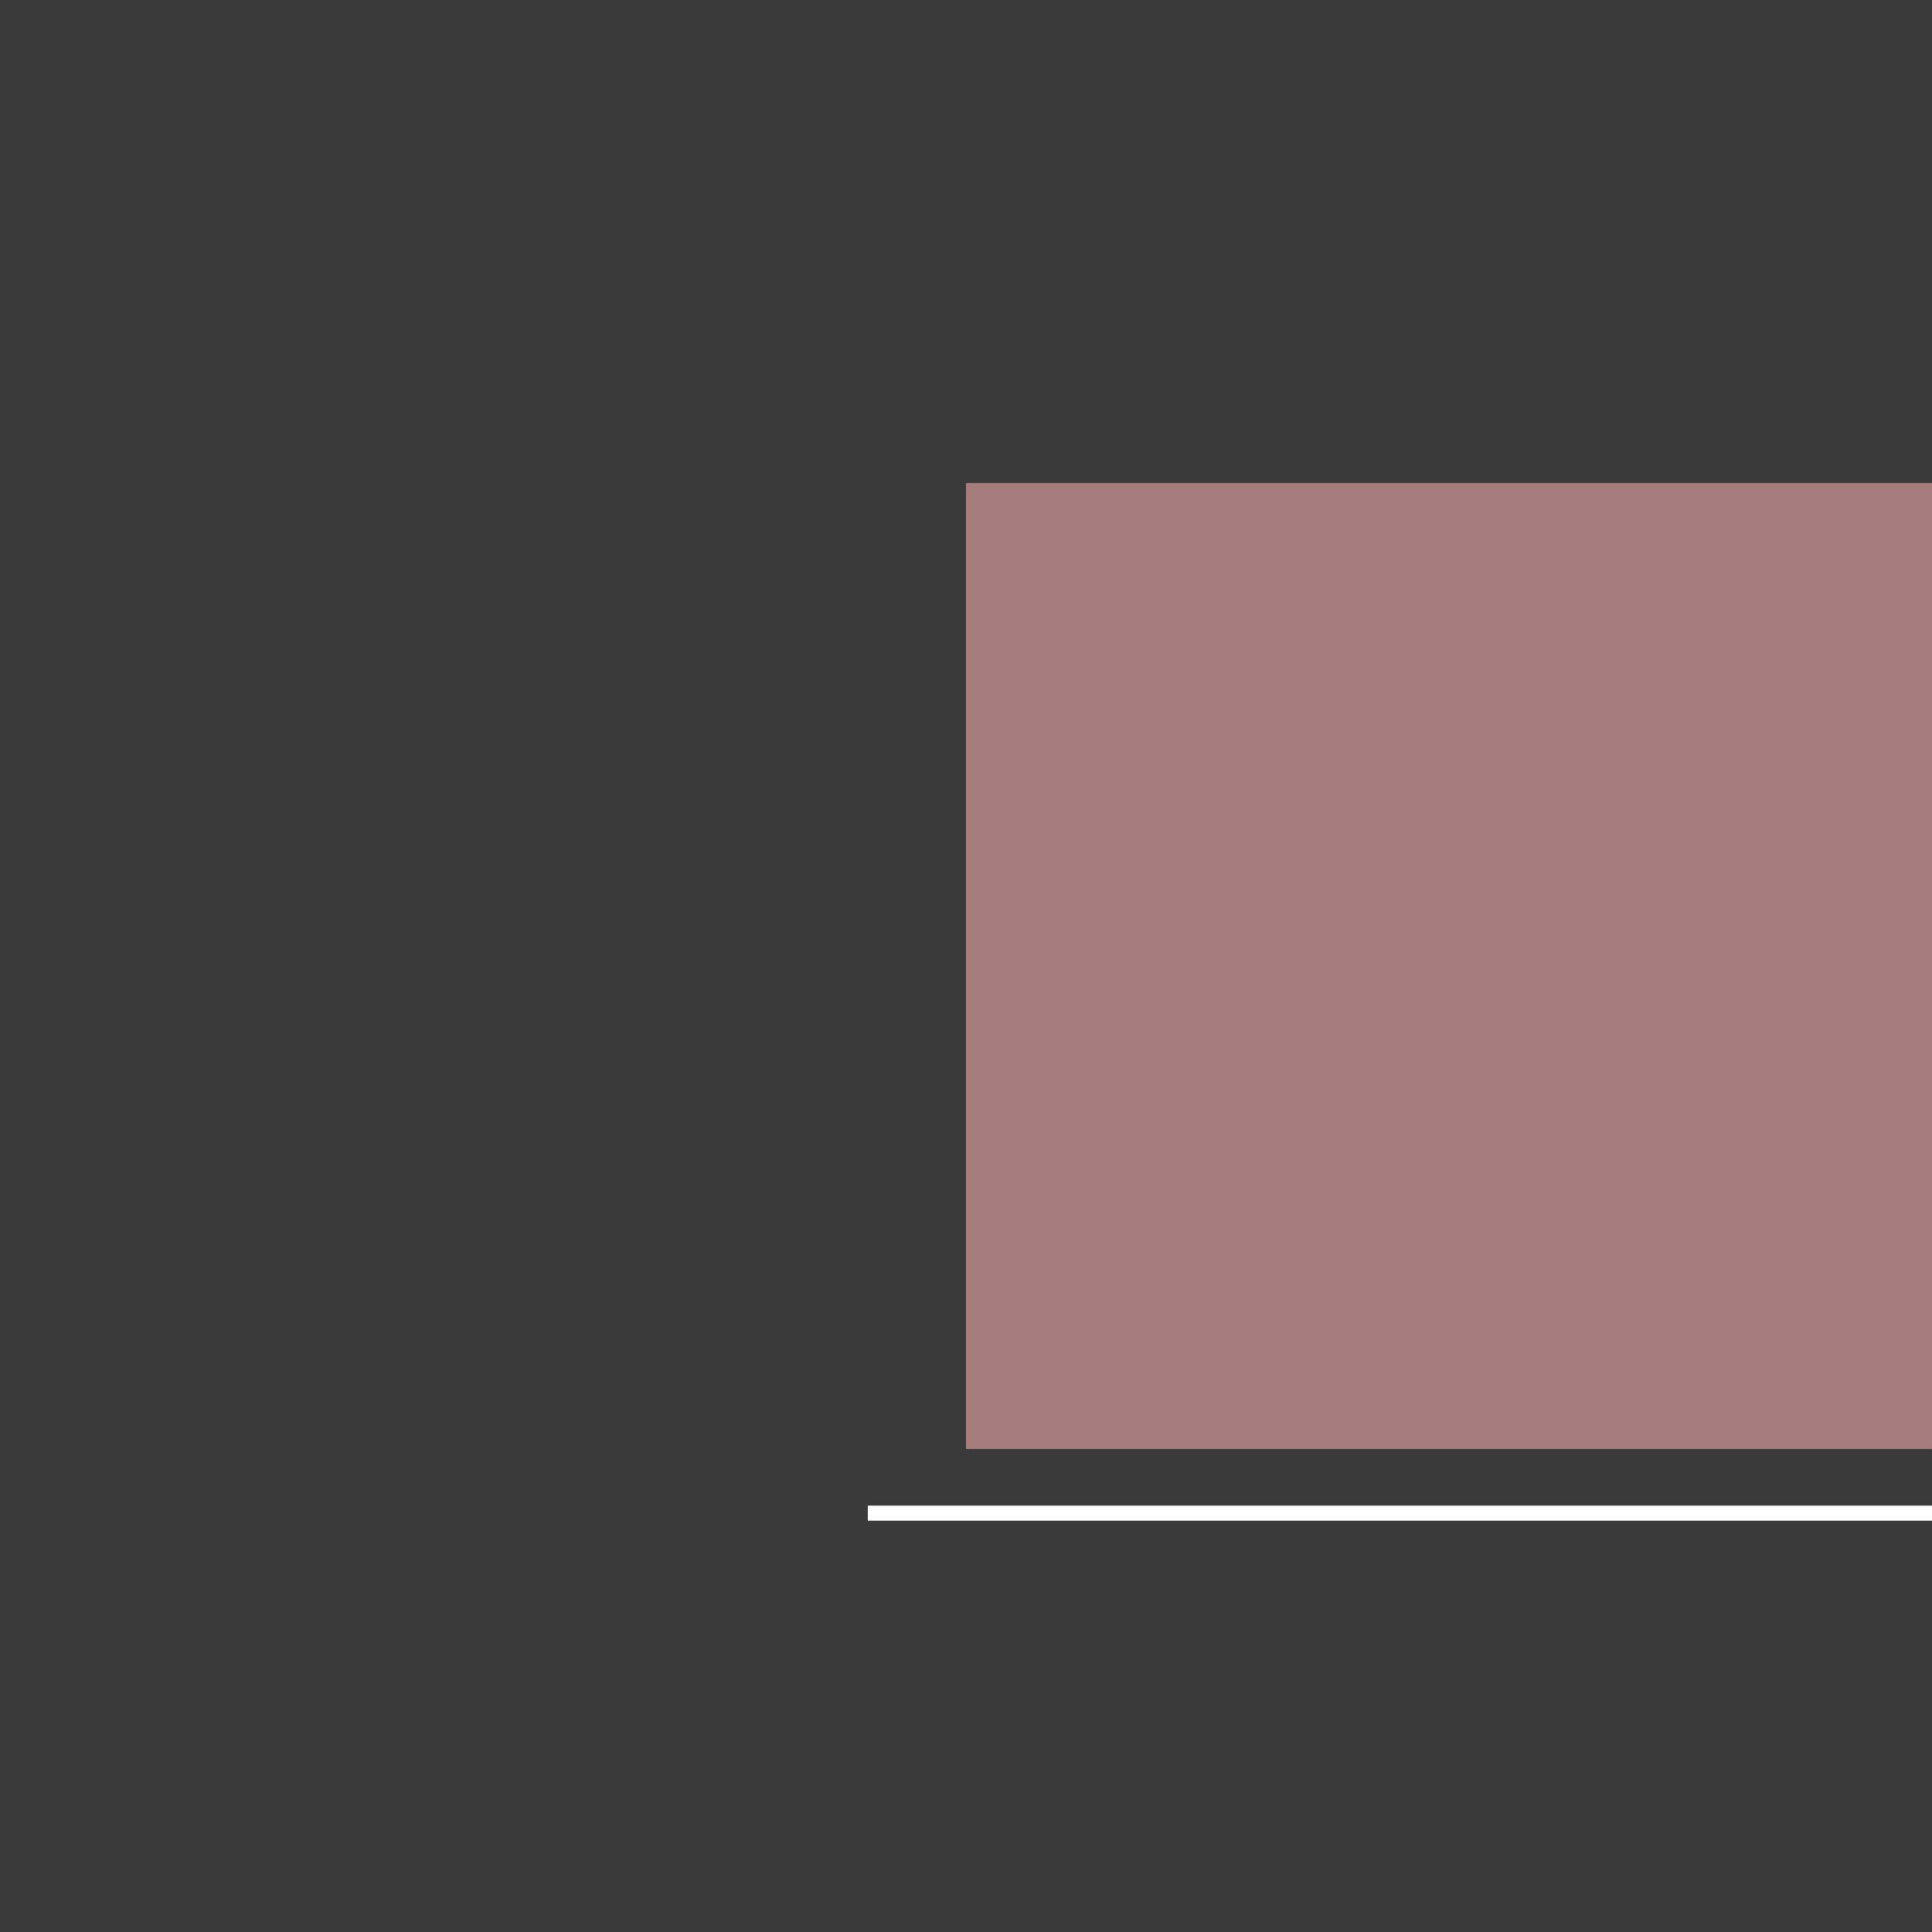 <svg xmlns="http://www.w3.org/2000/svg" width="512" height="512" viewBox="0 0 512 512"><rect width="512" height="512" fill="#3a3a3a"></rect><rect x="256" y="128" width="256" height="256" fill="#a67c7c"></rect><rect x="230" y="399" width="282" height="4" fill="#ffffff"></rect></svg>